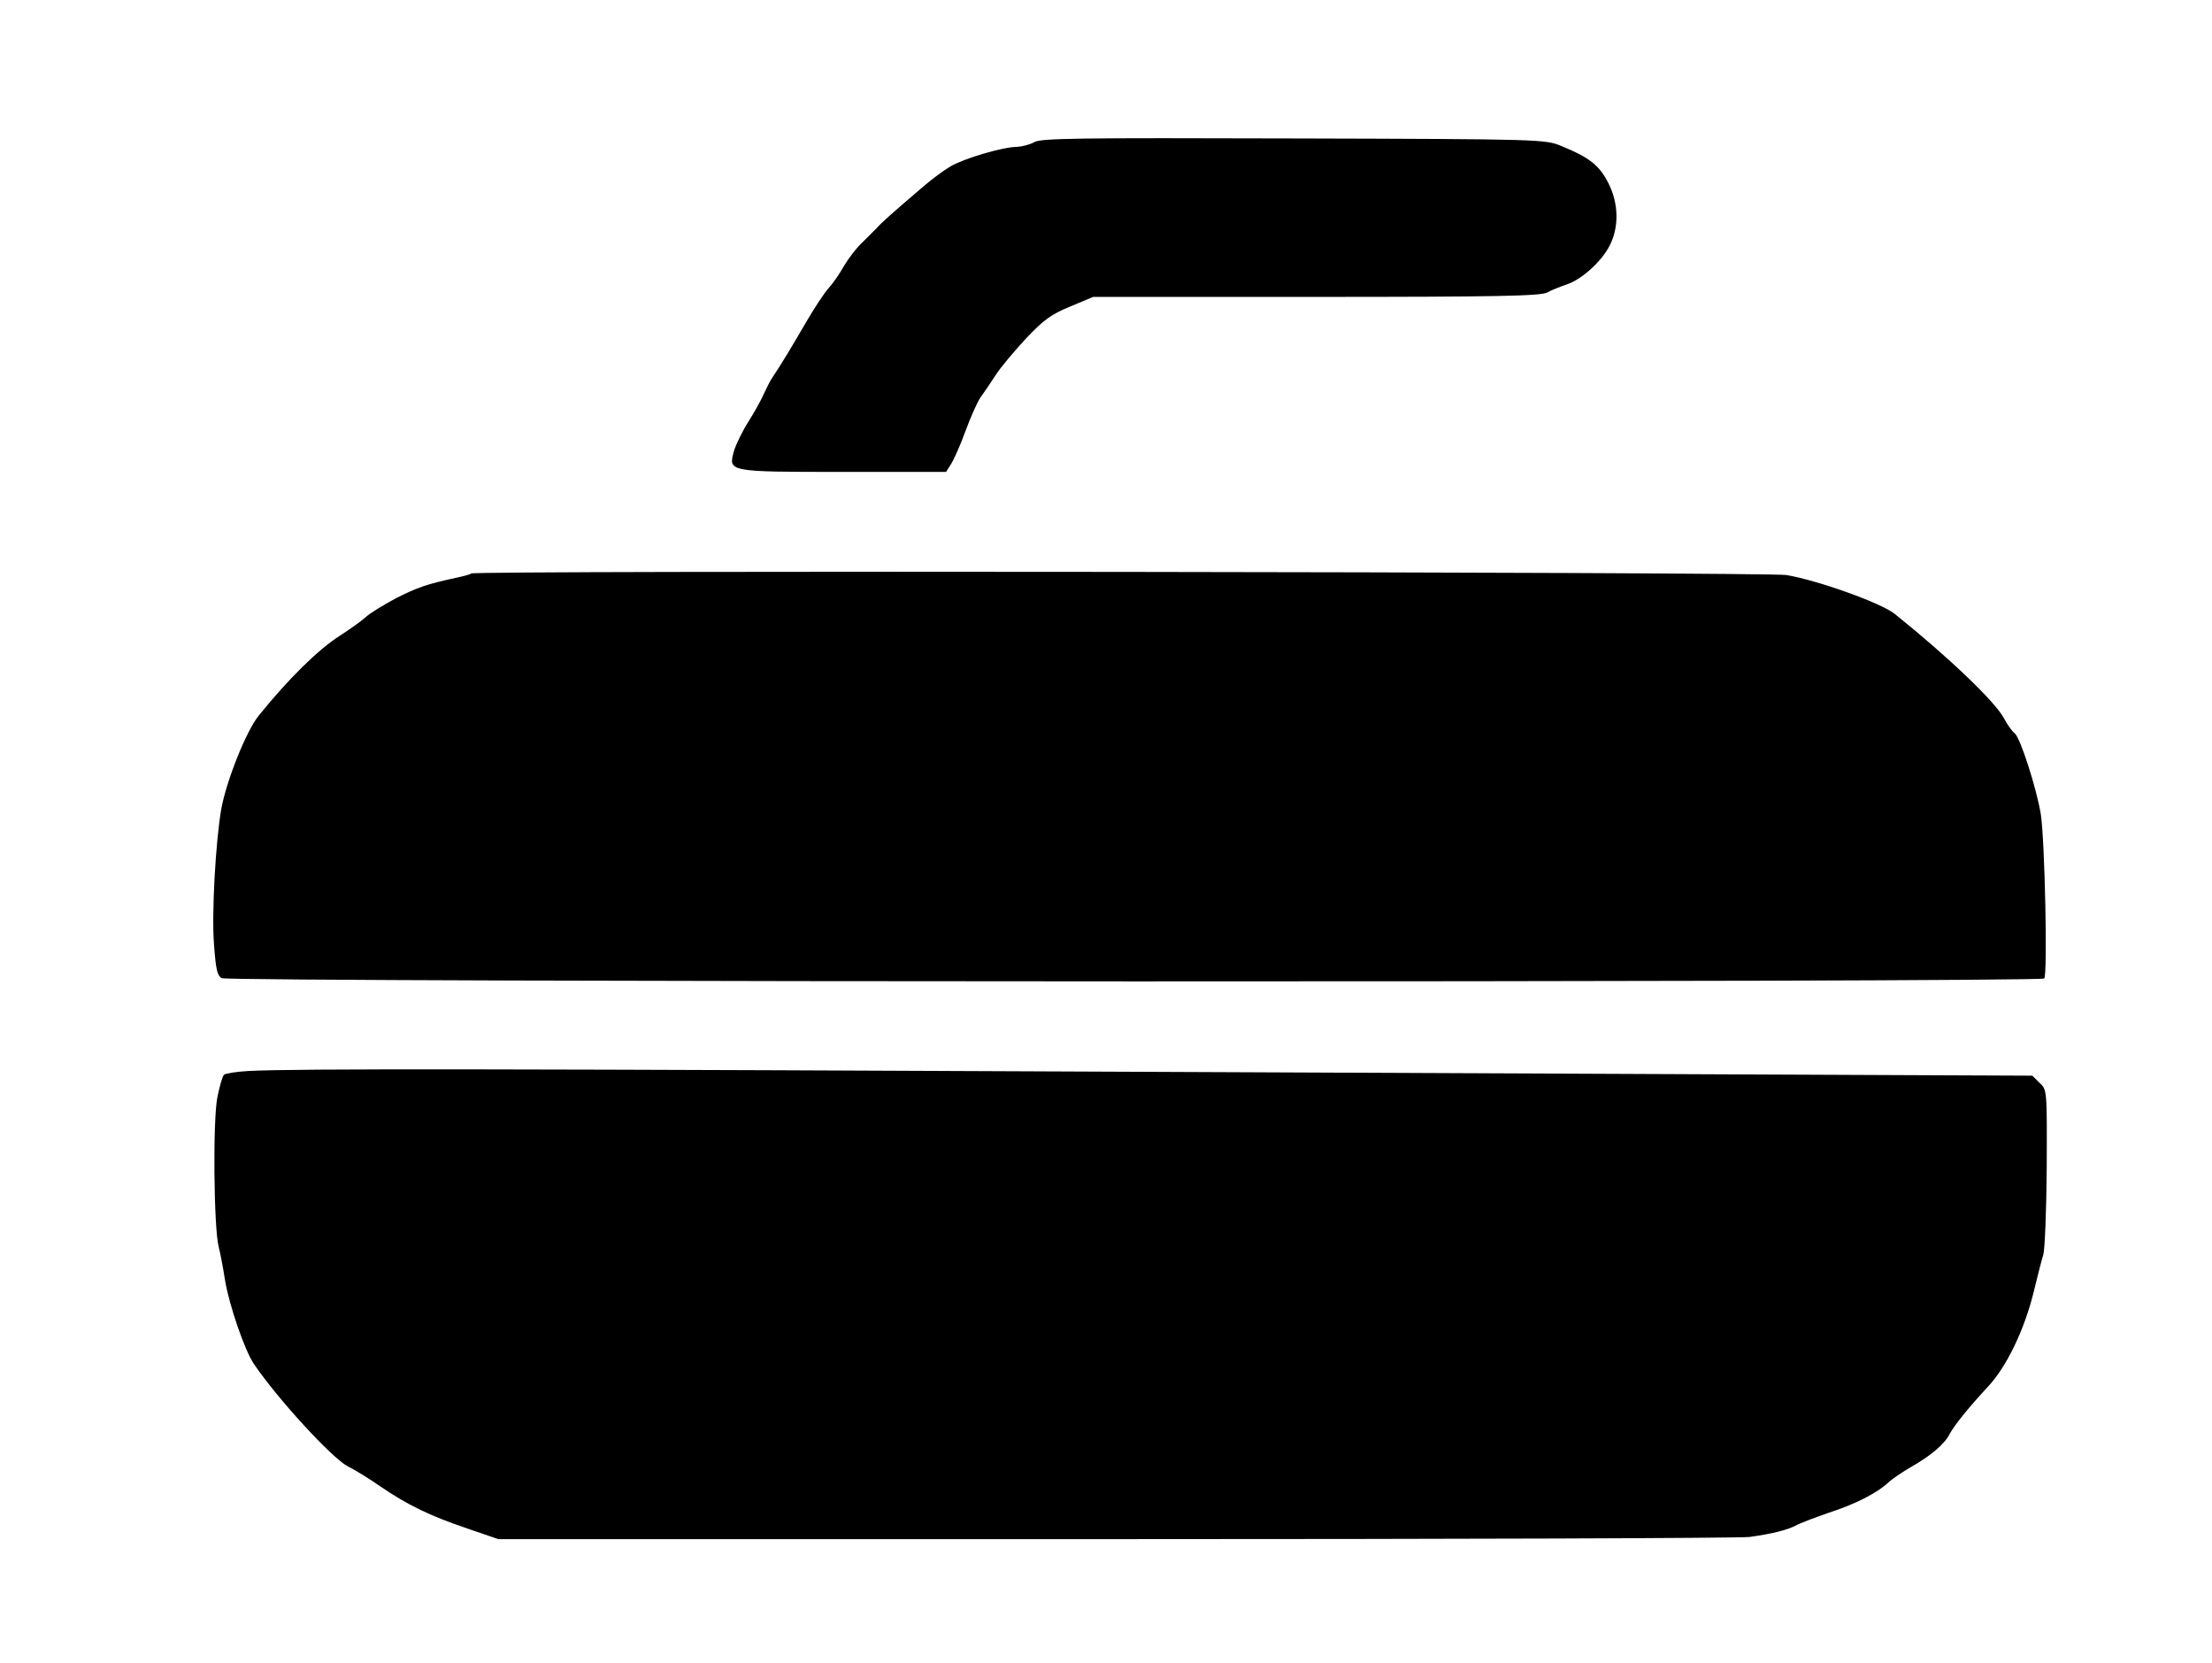 <?xml version="1.0" standalone="no"?>
<!DOCTYPE svg PUBLIC "-//W3C//DTD SVG 20010904//EN"
 "http://www.w3.org/TR/2001/REC-SVG-20010904/DTD/svg10.dtd">
<svg version="1.0" xmlns="http://www.w3.org/2000/svg"
 width="708pt" height="532pt" viewBox="0 0 708 532"
 preserveAspectRatio="xMidYMid meet">

<g transform="translate(0,532) scale(0.1,-0.1)"
fill="#000000" stroke="none">
<path d="M3310 4865 c-14 -8 -39 -14 -55 -15 -44 0 -167 -36 -212 -62 -21 -12
-60 -41 -88 -65 -110 -94 -137 -119 -148 -132 -7 -7 -27 -27 -45 -45 -19 -17
-45 -51 -60 -76 -14 -25 -36 -57 -49 -71 -14 -15 -46 -64 -73 -110 -43 -74
-77 -131 -109 -179 -6 -8 -17 -31 -26 -50 -8 -19 -31 -60 -50 -90 -19 -30 -40
-73 -46 -94 -18 -66 -20 -66 352 -66 l327 0 16 25 c9 14 30 61 46 105 16 44
38 93 48 108 11 15 33 47 49 72 16 25 60 77 97 117 56 59 80 77 141 102 l74
31 713 0 c588 0 718 3 740 14 14 8 43 19 63 26 48 16 111 73 137 124 31 60 29
137 -5 202 -28 55 -61 81 -150 117 -51 21 -61 22 -857 24 -689 2 -809 1 -830
-12z"/>
<path d="M1508 3485 c-2 -3 -25 -9 -49 -14 -93 -20 -124 -31 -193 -66 -39 -21
-82 -47 -96 -60 -14 -13 -51 -39 -82 -59 -69 -44 -164 -137 -260 -256 -40 -49
-104 -210 -120 -300 -18 -105 -31 -335 -23 -433 6 -79 10 -99 25 -107 24 -13
5820 -14 5833 -1 11 11 2 443 -11 526 -14 84 -66 246 -84 259 -8 6 -23 27 -33
46 -27 53 -179 198 -351 336 -44 35 -246 107 -346 124 -64 10 -4199 15 -4210
5z"/>
<path d="M795 1893 c-38 -2 -74 -8 -78 -12 -5 -5 -14 -36 -21 -71 -15 -69 -12
-419 4 -480 5 -19 14 -66 20 -105 13 -80 63 -226 93 -270 77 -113 249 -300
300 -327 21 -10 68 -39 104 -64 86 -59 160 -95 279 -135 l99 -34 1975 0 c1086
0 2000 3 2030 7 72 10 120 22 149 37 12 7 60 25 106 41 86 28 154 63 191 98
11 10 43 32 71 48 63 36 107 73 123 105 17 31 62 86 123 152 60 64 116 181
146 302 12 50 26 104 31 120 5 17 10 142 11 279 1 249 1 249 -23 271 l-23 23
-2530 11 c-2412 11 -3023 12 -3180 4z"/>
</g>
</svg>
